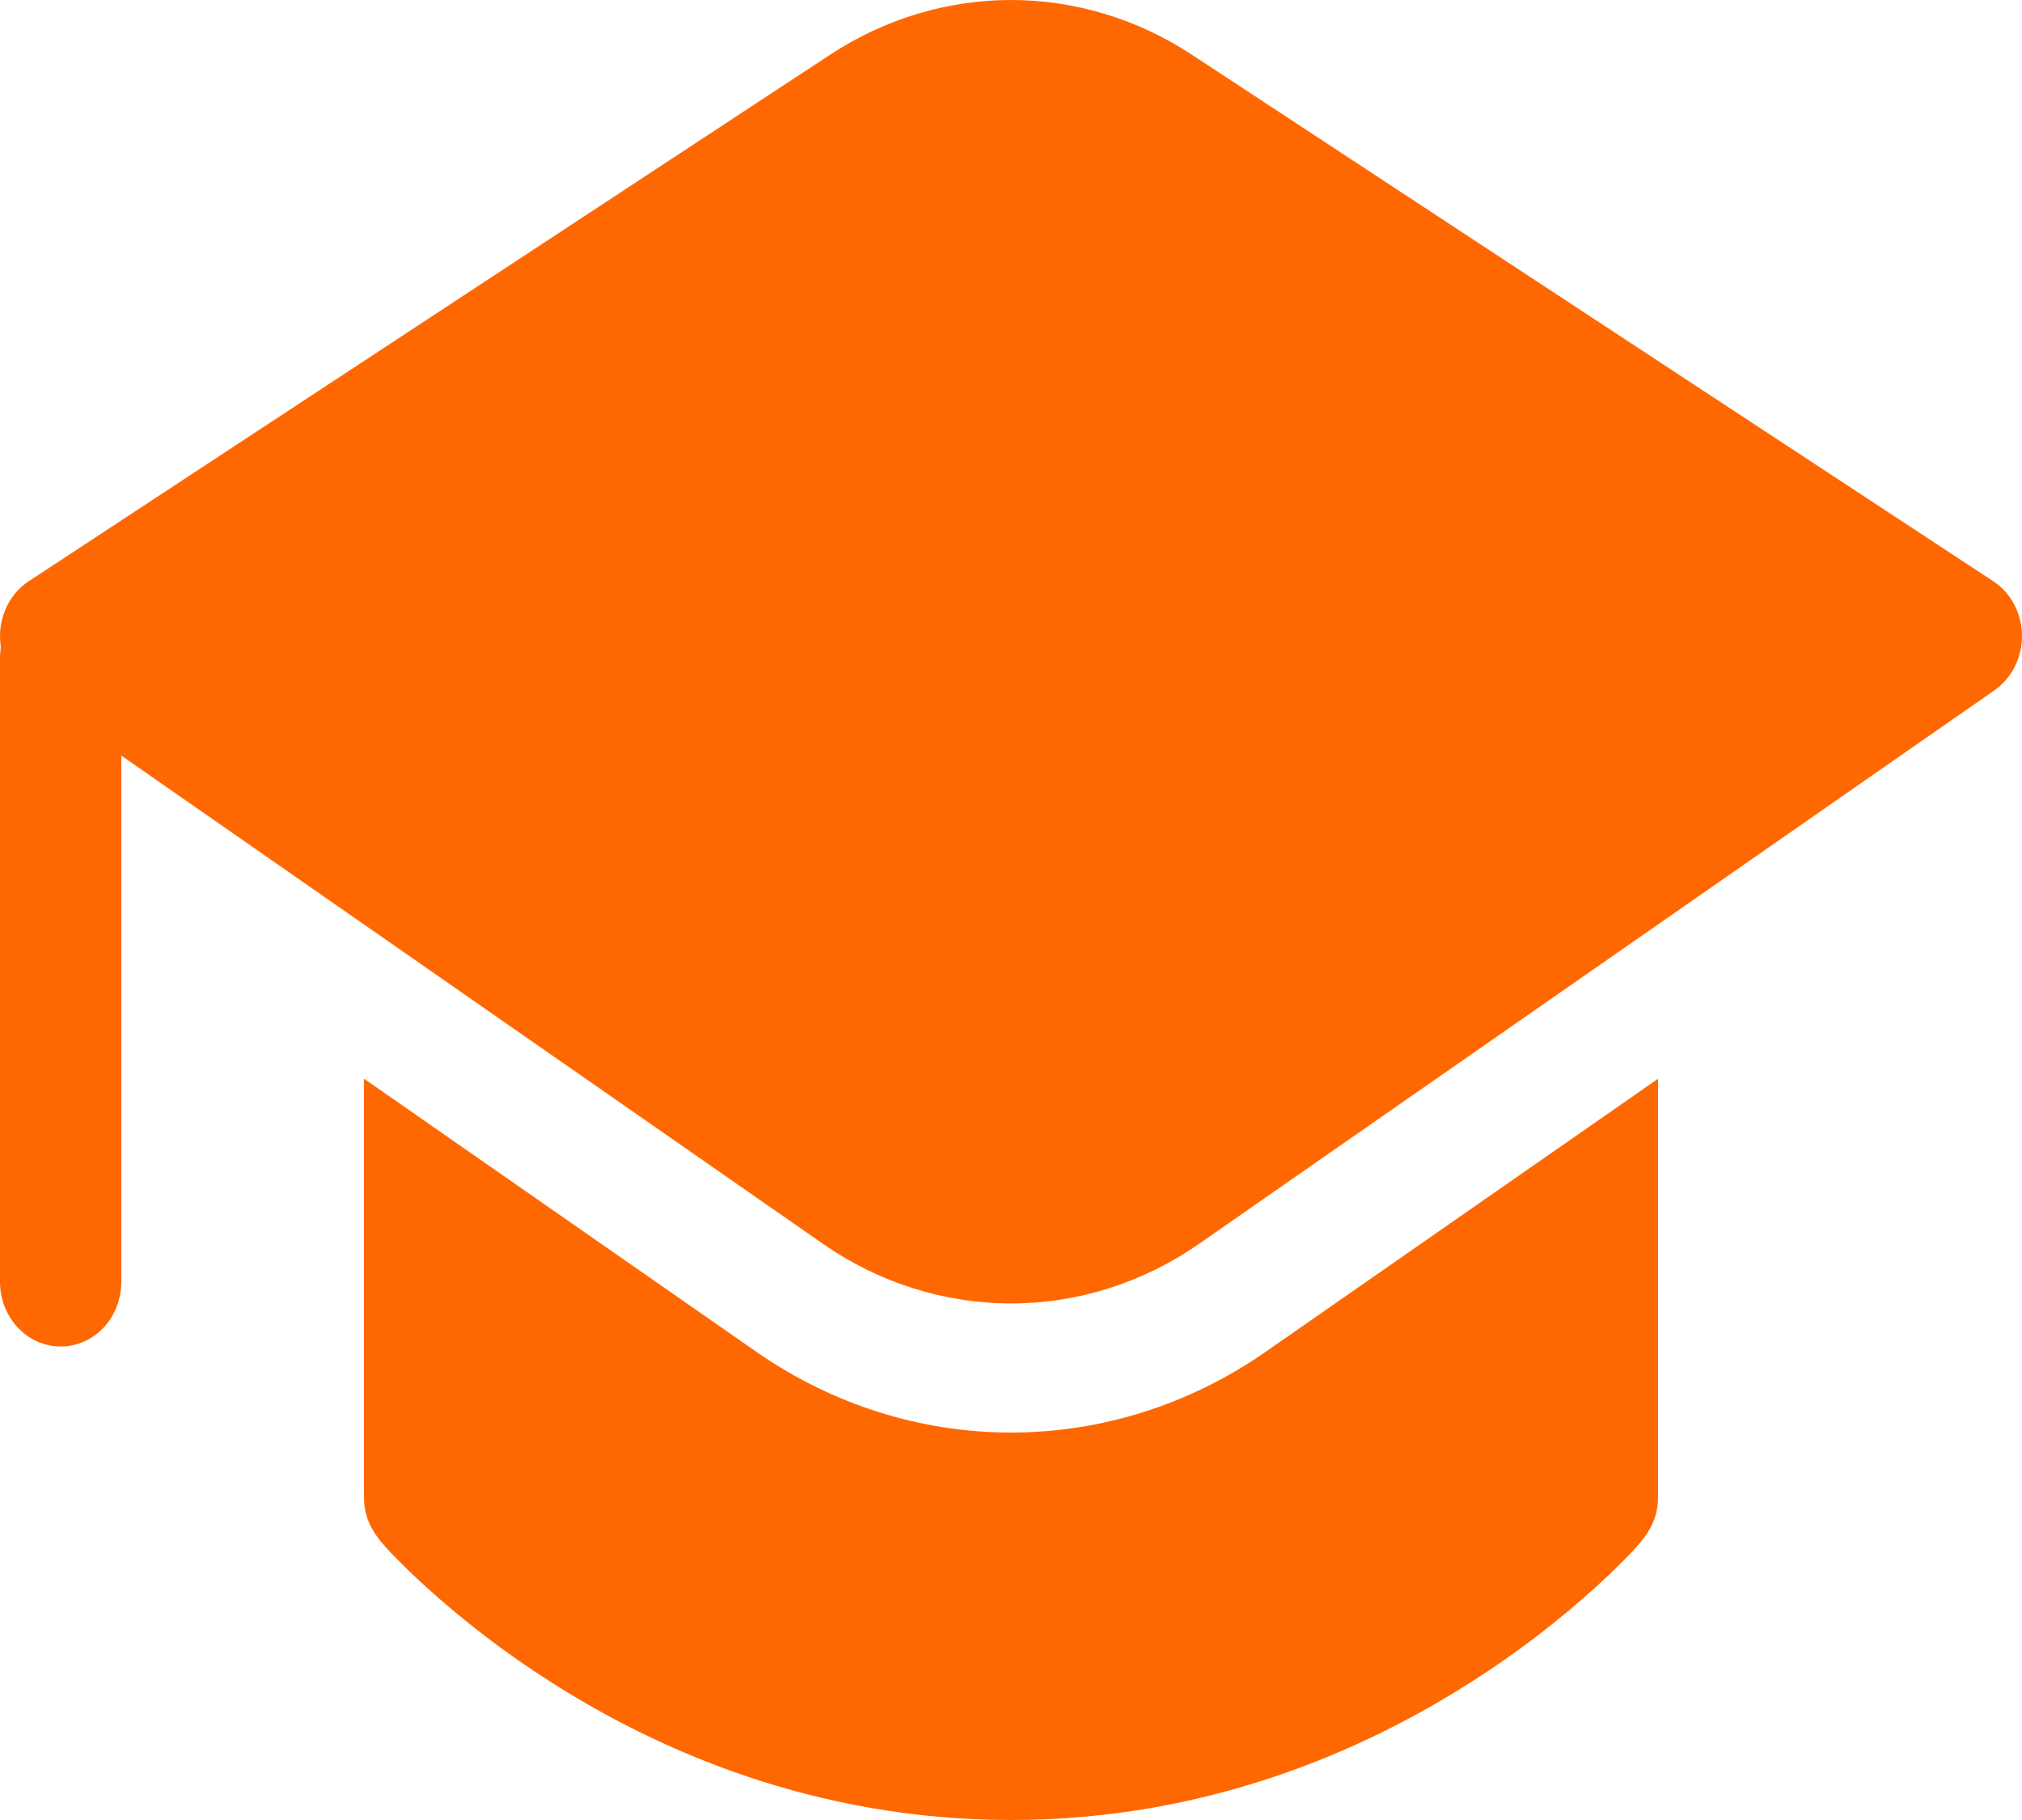 <?xml version="1.0" encoding="UTF-8"?> <svg xmlns="http://www.w3.org/2000/svg" width="20" height="18" viewBox="0 0 20 18" fill="none"> <path d="M8.214 0.539C8.751 0.187 9.369 0 10 0C10.631 0 11.249 0.187 11.786 0.539L19.715 5.748C19.801 5.804 19.872 5.883 19.922 5.976C19.972 6.07 19.999 6.175 20 6.283C20.001 6.39 19.977 6.496 19.93 6.591C19.882 6.686 19.813 6.767 19.729 6.826L11.861 12.301C11.308 12.686 10.661 12.891 10 12.891C9.339 12.891 8.692 12.686 8.139 12.301L1.2 7.473V12.678C1.2 12.848 1.137 13.01 1.025 13.13C0.912 13.25 0.759 13.317 0.6 13.317C0.441 13.317 0.289 13.25 0.176 13.13C0.064 13.01 0 12.848 0 12.678V6.504C0 6.467 0.004 6.431 0.008 6.397C-0.011 6.272 0.004 6.143 0.054 6.027C0.103 5.912 0.183 5.814 0.285 5.748L8.214 0.539ZM3.6 10.668L7.482 13.37C8.231 13.891 9.106 14.168 10 14.168C10.894 14.168 11.769 13.891 12.518 13.37L16.4 10.669V14.807C16.4 15.061 16.27 15.214 16.117 15.374C16.041 15.452 15.933 15.561 15.79 15.691C15.405 16.04 14.993 16.355 14.558 16.631C13.493 17.313 11.937 18 10 18C8.064 18 6.507 17.313 5.442 16.631C5.007 16.355 4.595 16.04 4.21 15.691C4.097 15.589 3.988 15.483 3.882 15.374C3.73 15.214 3.6 15.061 3.6 14.807V10.668Z" fill="#FF6801"></path> </svg> 